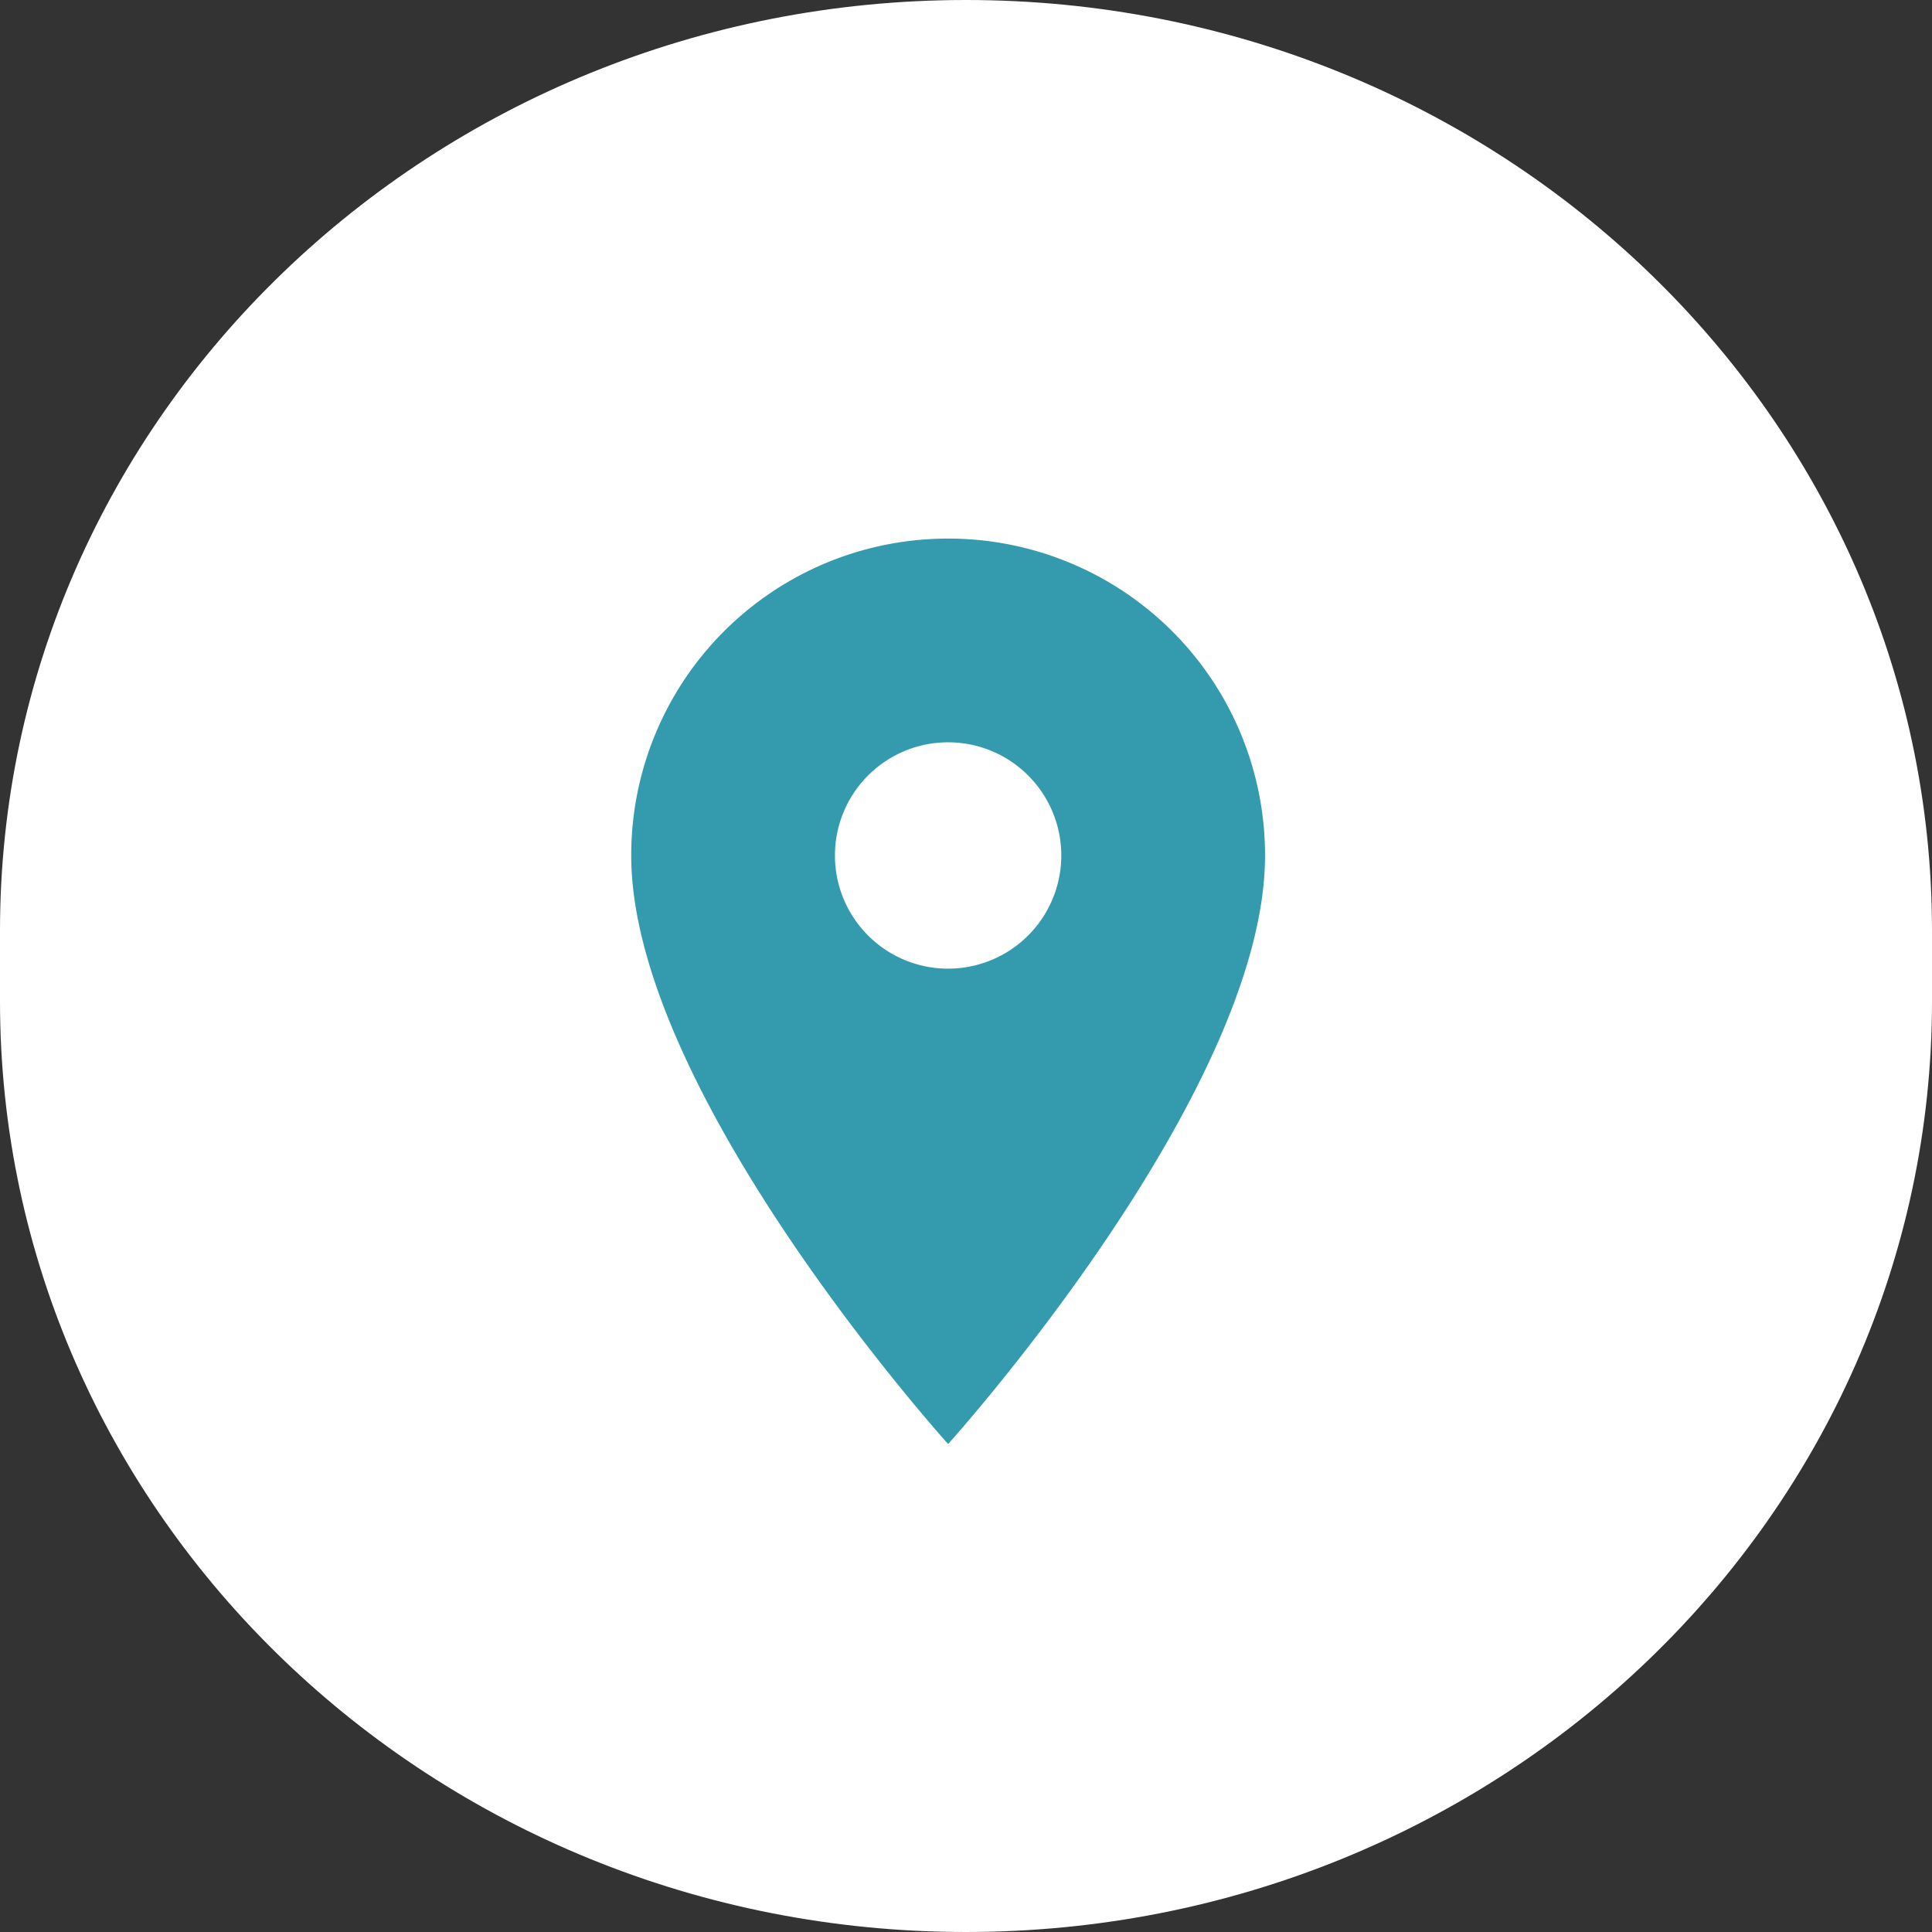 <svg xmlns="http://www.w3.org/2000/svg" width="67.532" height="67.532" viewBox="0 0 67.532 67.532">
  <rect x="0" y="0" width="67.532" height="67.532" fill="#333333" stroke="none"/>
  <g id="Group_646" data-name="Group 646" transform="translate(-981.024 -5729)">
    <path id="Path_1518" data-name="Path 1518" d="M33.766,0C52.414,0,67.532,14.568,67.532,32.538v2.456c0,17.97-15.117,32.538-33.766,32.538S0,52.964,0,34.994V32.538C0,14.568,15.117,0,33.766,0Z" transform="translate(981.024 5729)" fill="#fff"/>
    <path id="Icon_material-location-on" data-name="Icon material-location-on" d="M18.577,3A11.069,11.069,0,0,0,7.5,14.077c0,8.308,11.077,20.572,11.077,20.572S29.655,22.385,29.655,14.077A11.069,11.069,0,0,0,18.577,3Zm0,15.033a3.956,3.956,0,1,1,3.956-3.956A3.958,3.958,0,0,1,18.577,18.033Z" transform="translate(995.588 5744.826)" fill="#349bae"/>
  </g>
</svg>

